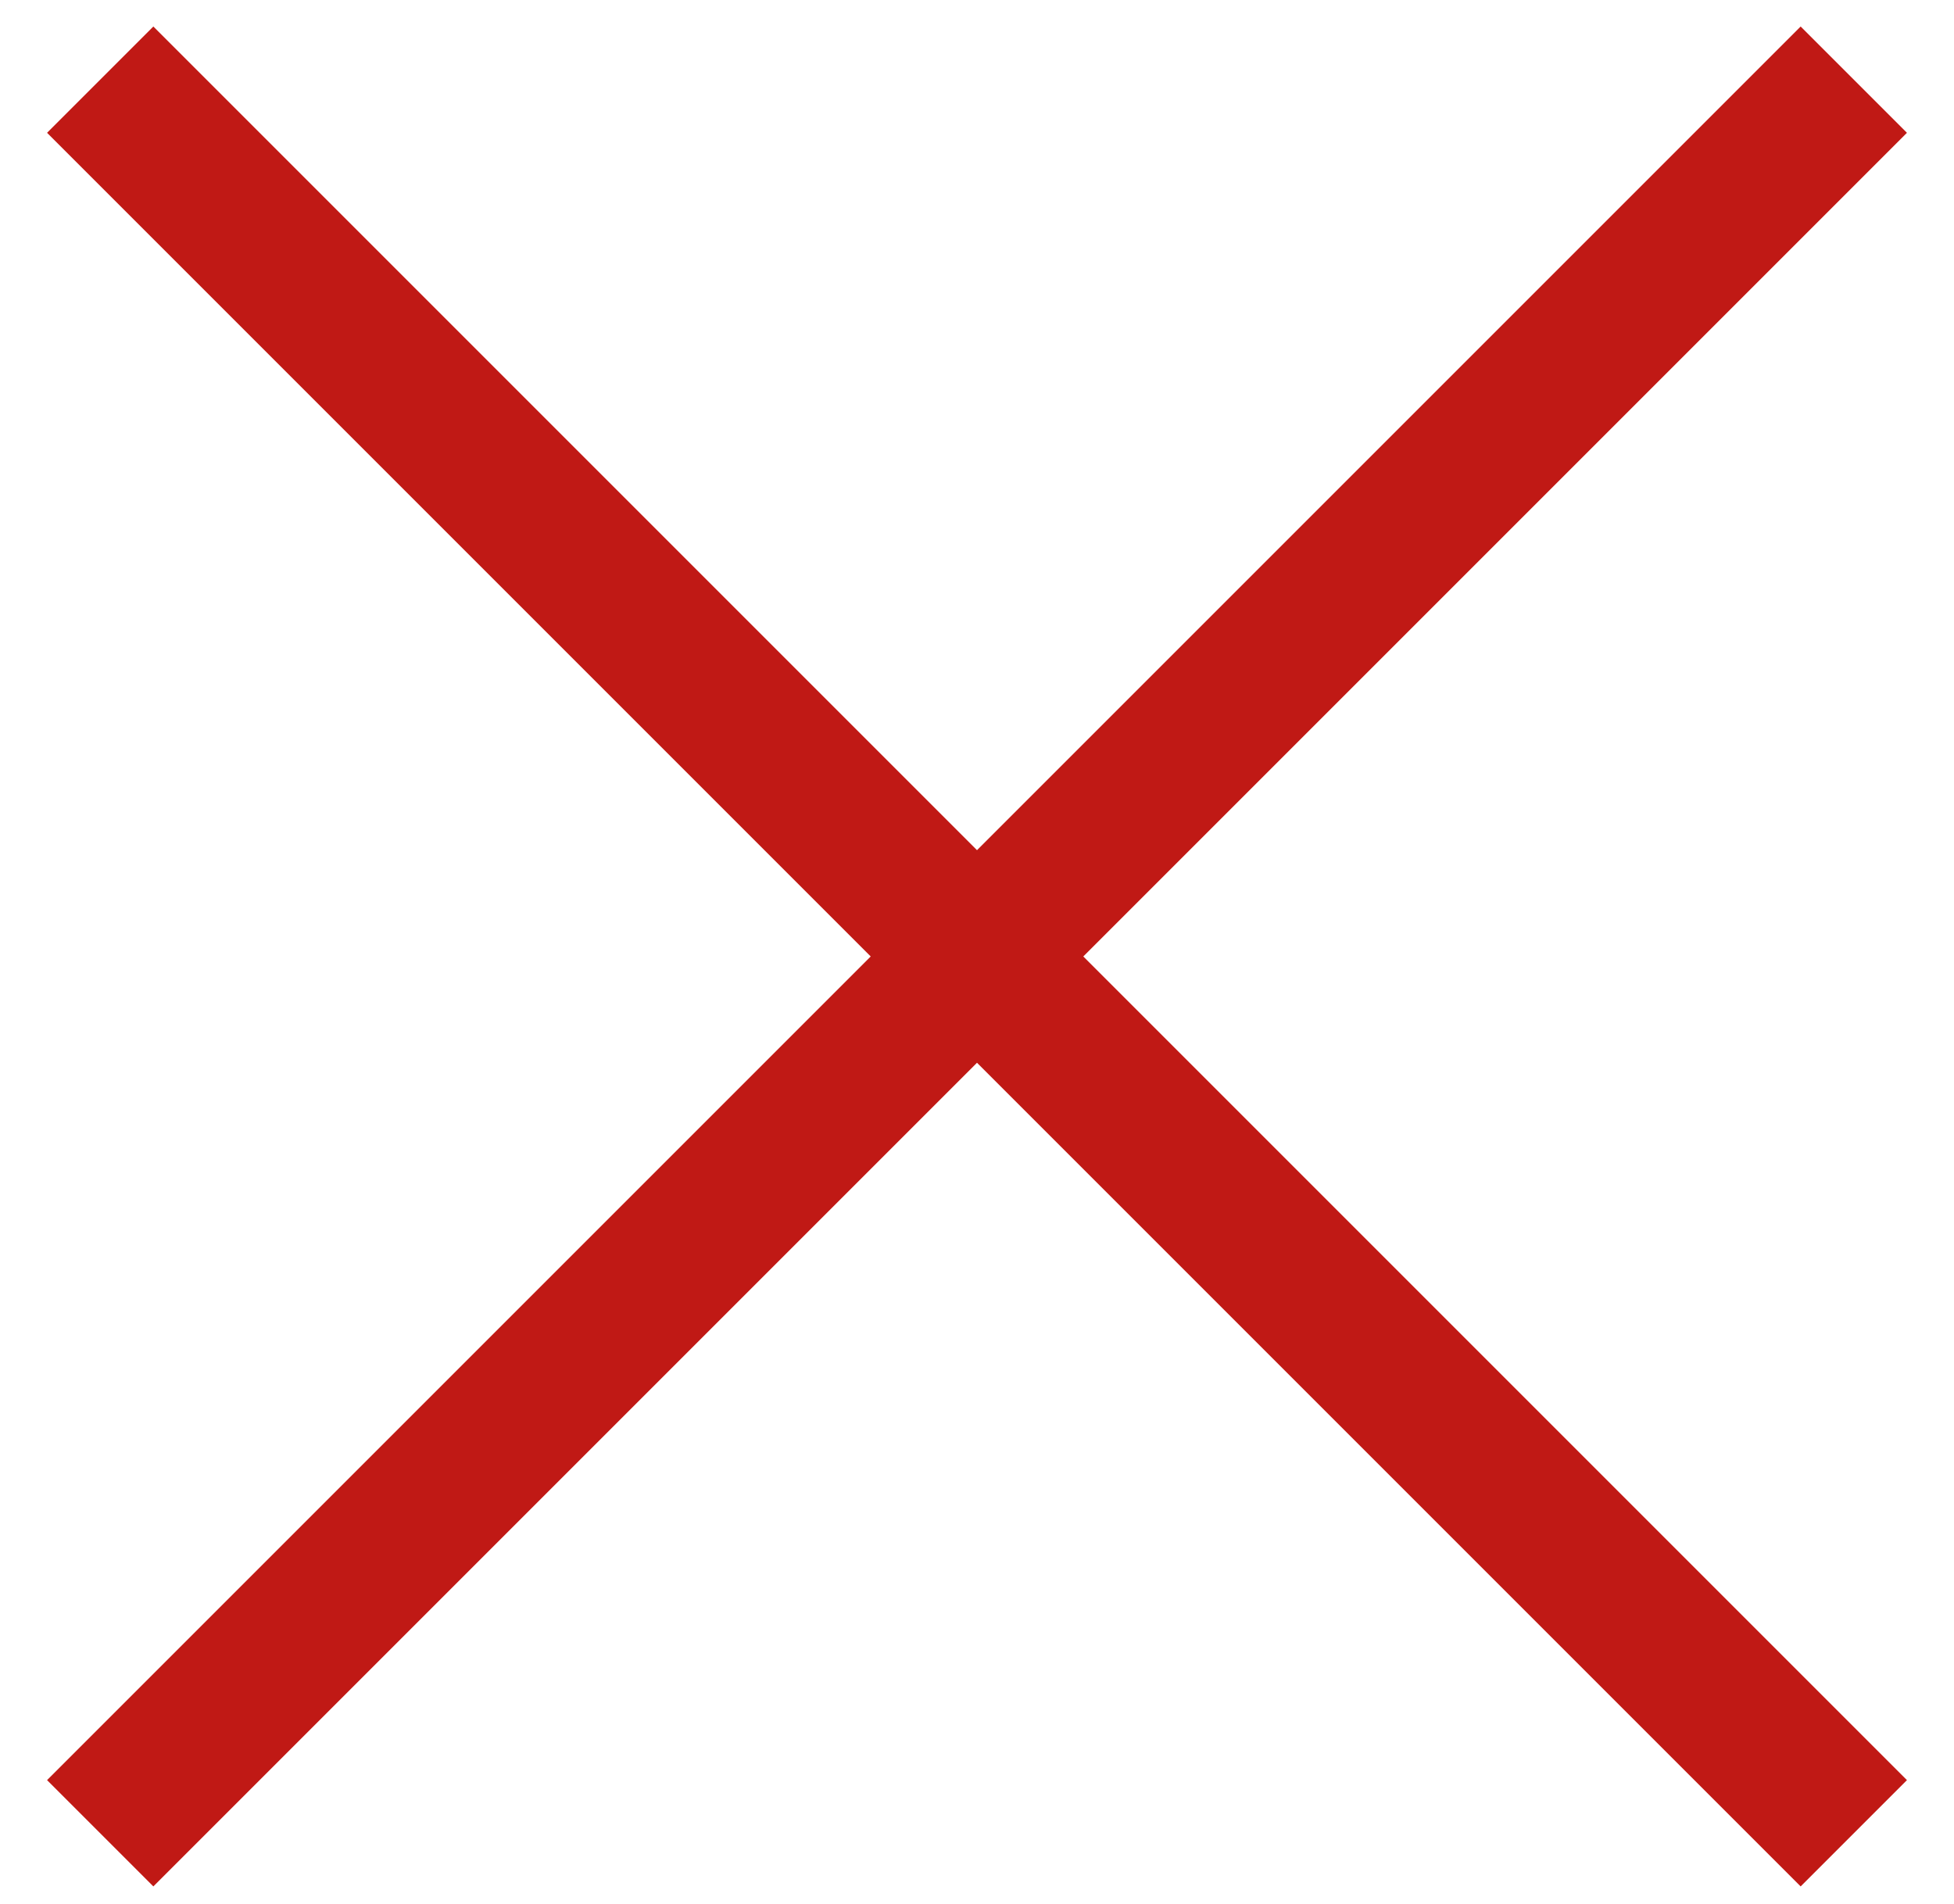 <svg width="39" height="38" viewBox="0 0 39 38" fill="none" xmlns="http://www.w3.org/2000/svg">
<path d="M2 1.59L37 36.59M37 1.59L2 36.59" stroke="#C01915" stroke-width="3" stroke-linejoin="round"/>
</svg>
